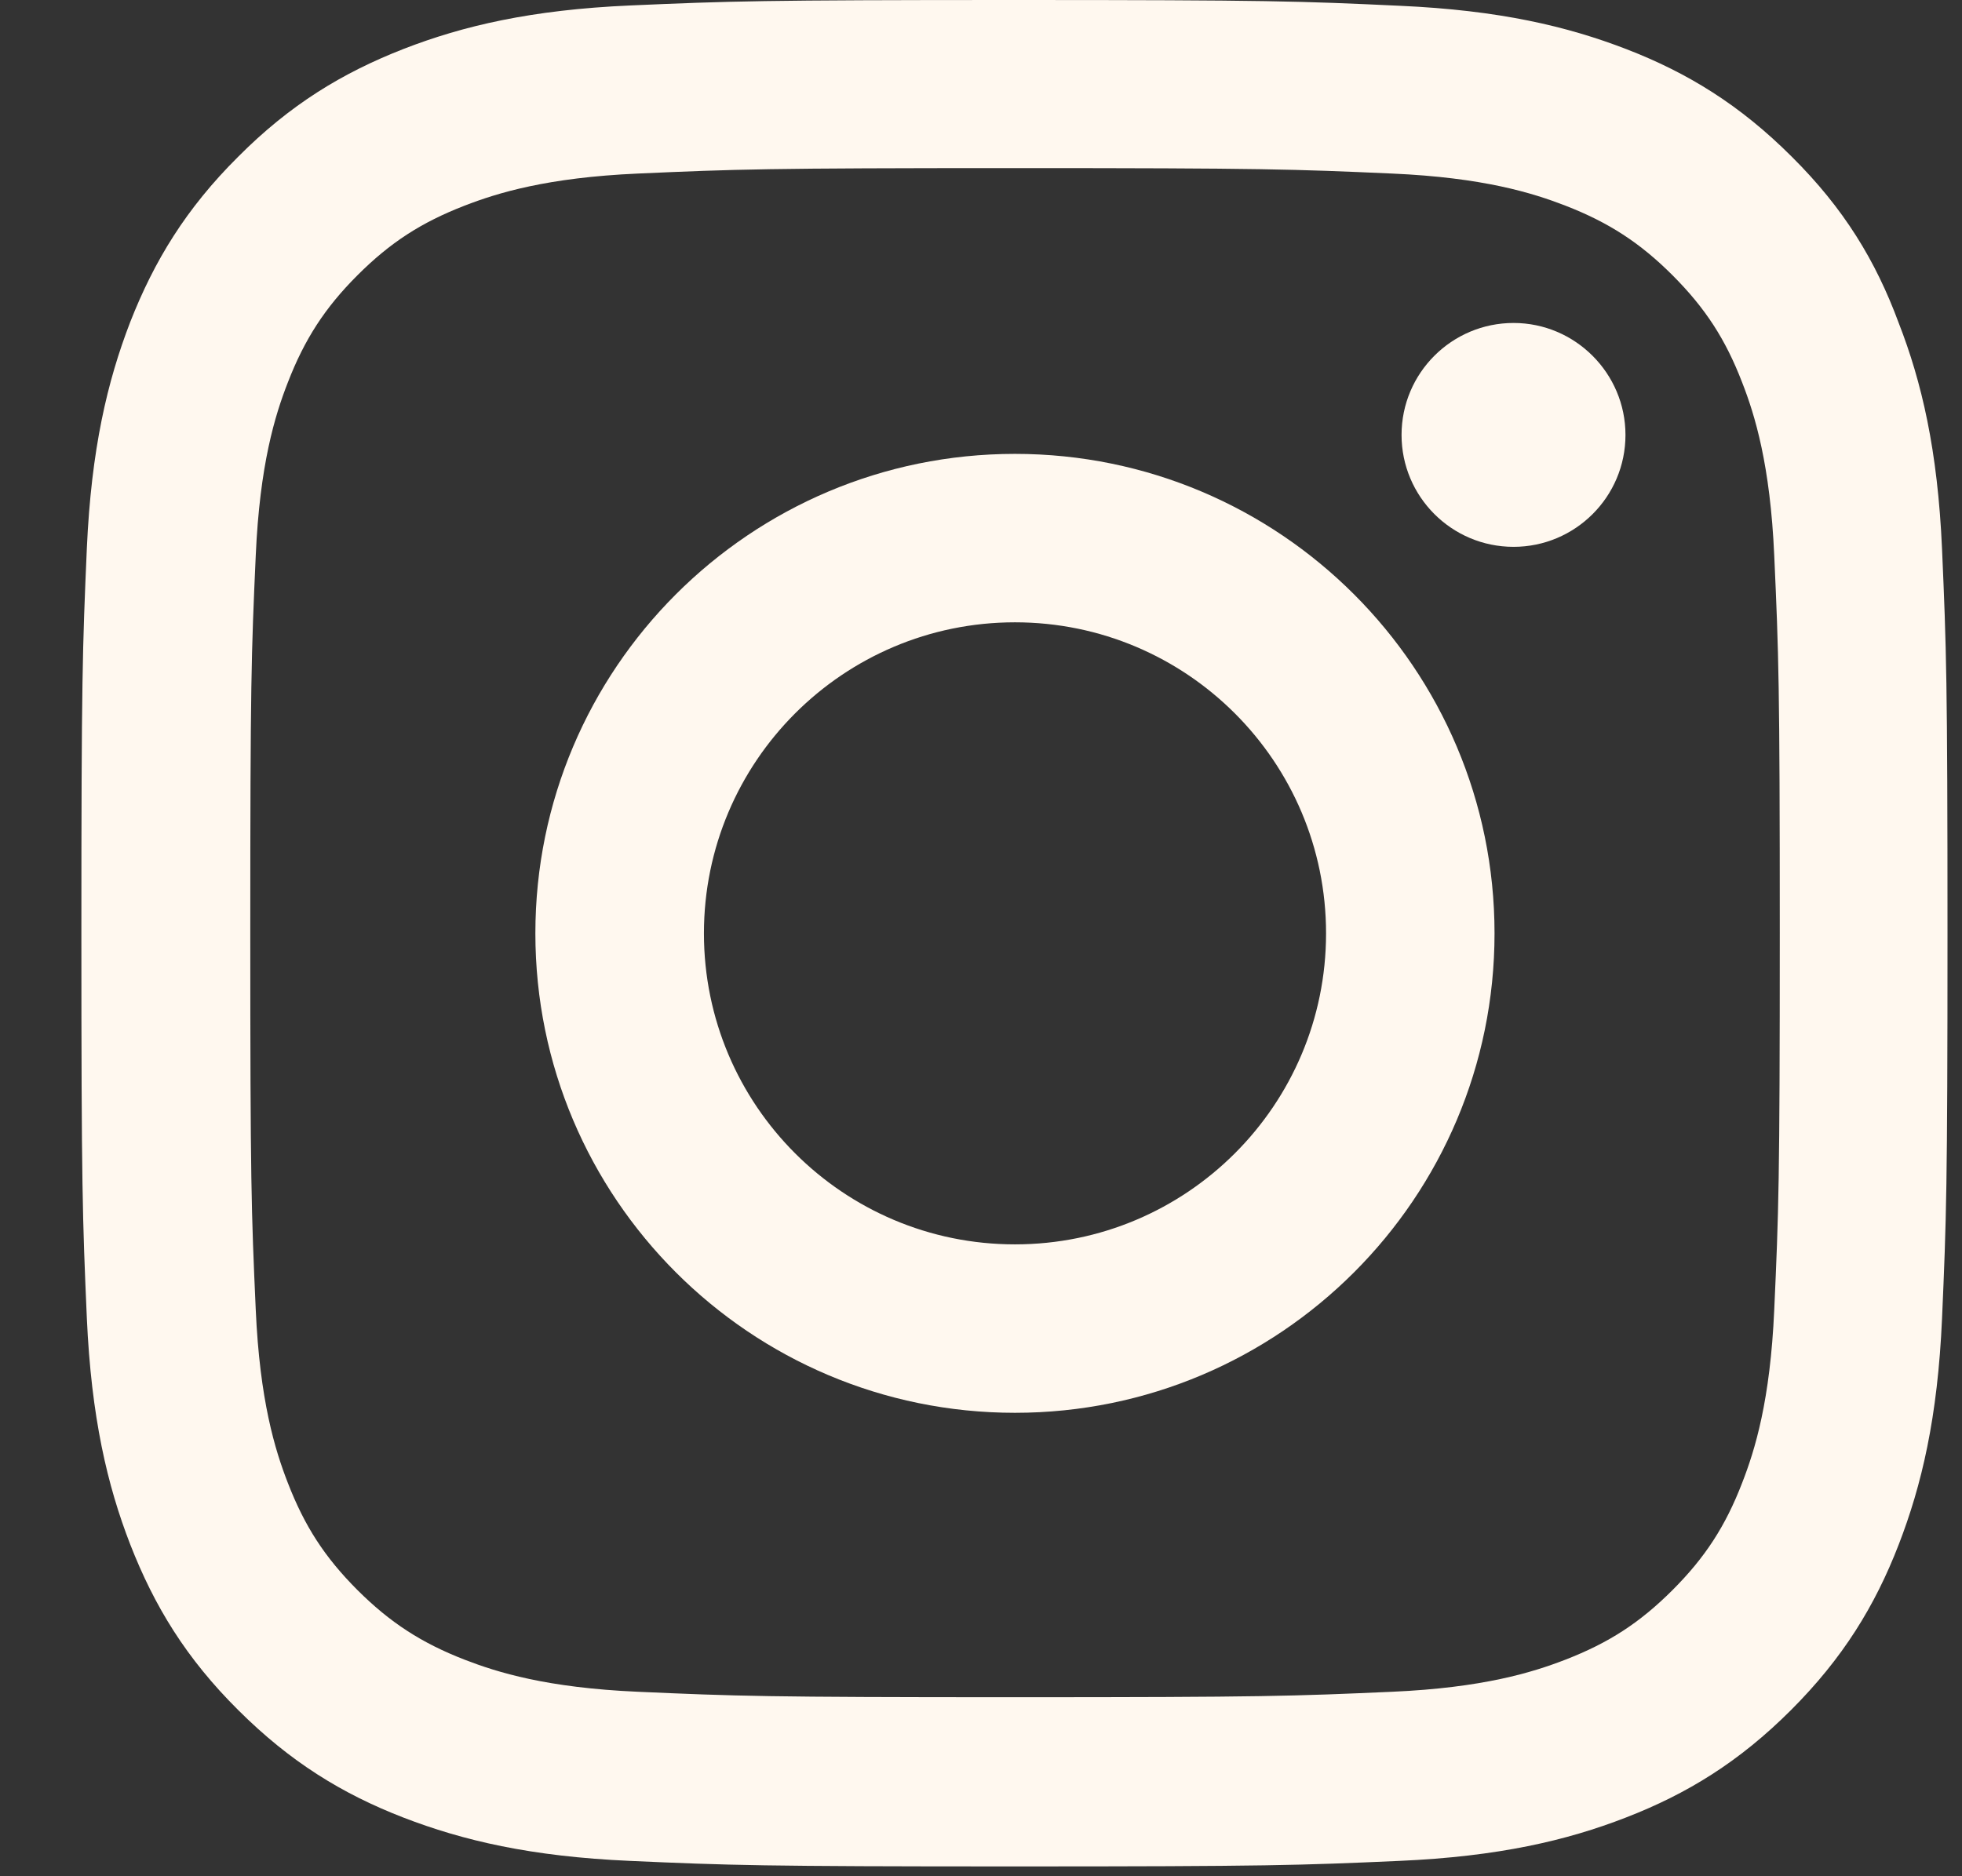 <svg width="23" height="22" viewBox="0 0 23 22" fill="none" xmlns="http://www.w3.org/2000/svg">
<rect x="0" y="0" width="23" height="22" fill="#333333" stroke="none"/>
<path d="M11.899 1.971C14.823 1.971 15.169 1.984 16.319 2.035C17.388 2.082 17.965 2.262 18.35 2.411C18.858 2.608 19.226 2.847 19.607 3.228C19.991 3.613 20.227 3.976 20.423 4.485C20.573 4.869 20.752 5.451 20.799 6.515C20.851 7.67 20.864 8.016 20.864 10.936C20.864 13.86 20.851 14.206 20.799 15.356C20.752 16.425 20.573 17.002 20.423 17.387C20.227 17.896 19.987 18.264 19.607 18.644C19.222 19.029 18.858 19.264 18.35 19.461C17.965 19.61 17.384 19.79 16.319 19.837C15.165 19.888 14.819 19.901 11.899 19.901C8.974 19.901 8.628 19.888 7.478 19.837C6.409 19.79 5.832 19.61 5.447 19.461C4.939 19.264 4.571 19.024 4.19 18.644C3.806 18.259 3.571 17.896 3.374 17.387C3.224 17.002 3.045 16.421 2.998 15.356C2.946 14.202 2.934 13.856 2.934 10.936C2.934 8.012 2.946 7.665 2.998 6.515C3.045 5.447 3.224 4.869 3.374 4.485C3.571 3.976 3.81 3.608 4.19 3.228C4.575 2.843 4.939 2.608 5.447 2.411C5.832 2.262 6.413 2.082 7.478 2.035C8.628 1.984 8.974 1.971 11.899 1.971ZM11.899 0C8.927 0 8.555 0.013 7.388 0.064C6.225 0.115 5.426 0.304 4.733 0.573C4.011 0.855 3.4 1.227 2.792 1.838C2.181 2.445 1.809 3.057 1.527 3.775C1.258 4.472 1.07 5.267 1.018 6.43C0.967 7.601 0.954 7.973 0.954 10.944C0.954 13.916 0.967 14.288 1.018 15.455C1.07 16.618 1.258 17.417 1.527 18.11C1.809 18.832 2.181 19.444 2.792 20.051C3.4 20.658 4.011 21.034 4.729 21.312C5.426 21.581 6.221 21.769 7.384 21.82C8.551 21.872 8.923 21.885 11.894 21.885C14.866 21.885 15.238 21.872 16.405 21.82C17.567 21.769 18.367 21.581 19.059 21.312C19.778 21.034 20.389 20.658 20.996 20.051C21.603 19.444 21.979 18.832 22.257 18.114C22.527 17.417 22.715 16.622 22.766 15.459C22.817 14.292 22.83 13.92 22.83 10.949C22.83 7.977 22.817 7.606 22.766 6.438C22.715 5.276 22.527 4.476 22.257 3.784C21.988 3.057 21.616 2.445 21.005 1.838C20.398 1.231 19.786 0.855 19.068 0.577C18.371 0.308 17.576 0.12 16.413 0.068C15.242 0.013 14.87 0 11.899 0Z" fill="#FFF8EF"/>
<path d="M11.898 5.322C8.794 5.322 6.276 7.84 6.276 10.944C6.276 14.048 8.794 16.566 11.898 16.566C15.002 16.566 17.52 14.048 17.52 10.944C17.52 7.84 15.002 5.322 11.898 5.322ZM11.898 14.591C9.885 14.591 8.252 12.958 8.252 10.944C8.252 8.931 9.885 7.297 11.898 7.297C13.912 7.297 15.545 8.931 15.545 10.944C15.545 12.958 13.912 14.591 11.898 14.591Z" fill="#FFF8EF"/>
<path d="M19.055 5.1C19.055 5.826 18.465 6.412 17.743 6.412C17.016 6.412 16.43 5.822 16.43 5.1C16.43 4.373 17.02 3.787 17.743 3.787C18.465 3.787 19.055 4.377 19.055 5.1Z" fill="#FFF8EF"/>
</svg>
